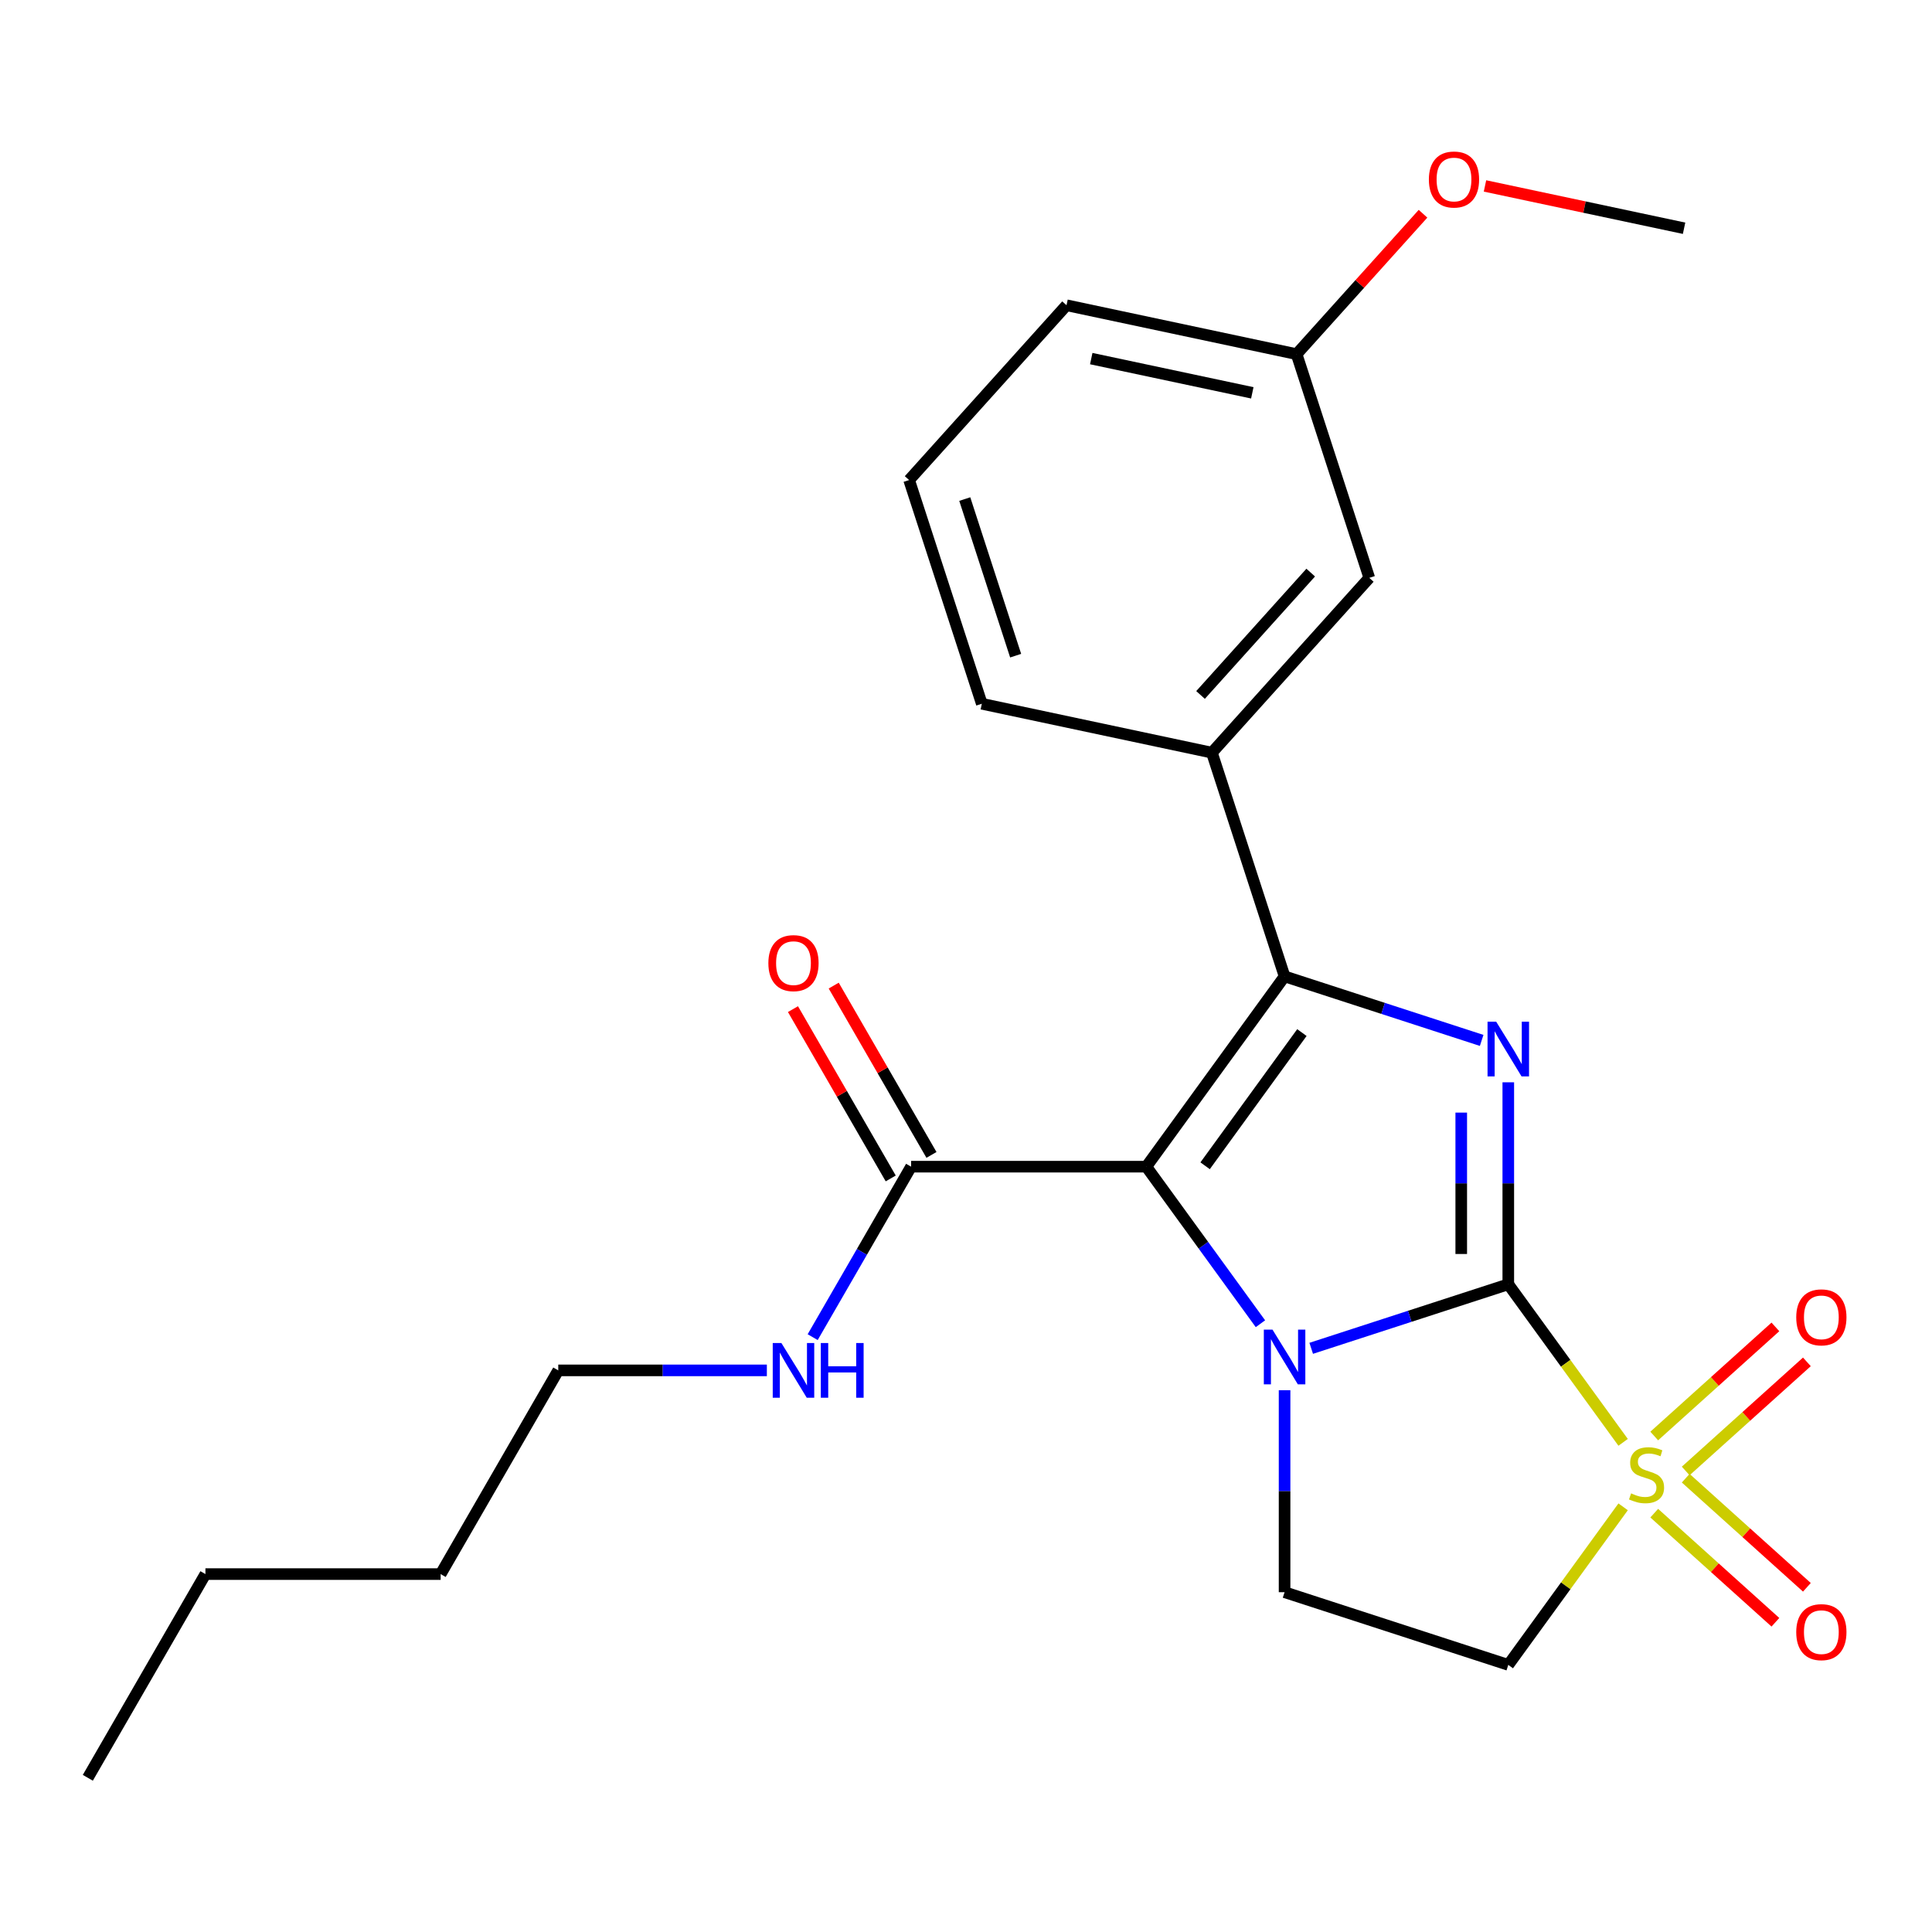 <?xml version='1.0' encoding='iso-8859-1'?>
<svg version='1.1' baseProfile='full'
              xmlns='http://www.w3.org/2000/svg'
                      xmlns:rdkit='http://www.rdkit.org/xml'
                      xmlns:xlink='http://www.w3.org/1999/xlink'
                  xml:space='preserve'
width='1000px' height='1000px' viewBox='0 0 1000 1000'>
<!-- END OF HEADER -->
<rect style='opacity:1.0;fill:#FFFFFF;stroke:none' width='1000' height='1000' x='0' y='0'> </rect>
<path class='bond-0' d='M 780.688,664.744 L 729.684,681.316' style='fill:none;fill-rule:evenodd;stroke:#000000;stroke-width:6px;stroke-linecap:butt;stroke-linejoin:miter;stroke-opacity:1' />
<path class='bond-0' d='M 729.684,681.316 L 678.68,697.888' style='fill:none;fill-rule:evenodd;stroke:#0000FF;stroke-width:6px;stroke-linecap:butt;stroke-linejoin:miter;stroke-opacity:1' />
<path class='bond-2' d='M 780.688,664.744 L 810.407,705.65' style='fill:none;fill-rule:evenodd;stroke:#000000;stroke-width:6px;stroke-linecap:butt;stroke-linejoin:miter;stroke-opacity:1' />
<path class='bond-2' d='M 810.407,705.65 L 840.127,746.555' style='fill:none;fill-rule:evenodd;stroke:#CCCC00;stroke-width:6px;stroke-linecap:butt;stroke-linejoin:miter;stroke-opacity:1' />
<path class='bond-4' d='M 780.688,664.744 L 780.688,612.47' style='fill:none;fill-rule:evenodd;stroke:#000000;stroke-width:6px;stroke-linecap:butt;stroke-linejoin:miter;stroke-opacity:1' />
<path class='bond-4' d='M 780.688,612.47 L 780.688,560.197' style='fill:none;fill-rule:evenodd;stroke:#0000FF;stroke-width:6px;stroke-linecap:butt;stroke-linejoin:miter;stroke-opacity:1' />
<path class='bond-4' d='M 756.337,649.062 L 756.337,612.47' style='fill:none;fill-rule:evenodd;stroke:#000000;stroke-width:6px;stroke-linecap:butt;stroke-linejoin:miter;stroke-opacity:1' />
<path class='bond-4' d='M 756.337,612.47 L 756.337,575.879' style='fill:none;fill-rule:evenodd;stroke:#0000FF;stroke-width:6px;stroke-linecap:butt;stroke-linejoin:miter;stroke-opacity:1' />
<path class='bond-1' d='M 652.397,685.163 L 622.865,644.516' style='fill:none;fill-rule:evenodd;stroke:#0000FF;stroke-width:6px;stroke-linecap:butt;stroke-linejoin:miter;stroke-opacity:1' />
<path class='bond-1' d='M 622.865,644.516 L 593.333,603.869' style='fill:none;fill-rule:evenodd;stroke:#000000;stroke-width:6px;stroke-linecap:butt;stroke-linejoin:miter;stroke-opacity:1' />
<path class='bond-7' d='M 664.896,719.571 L 664.896,771.844' style='fill:none;fill-rule:evenodd;stroke:#0000FF;stroke-width:6px;stroke-linecap:butt;stroke-linejoin:miter;stroke-opacity:1' />
<path class='bond-7' d='M 664.896,771.844 L 664.896,824.118' style='fill:none;fill-rule:evenodd;stroke:#000000;stroke-width:6px;stroke-linecap:butt;stroke-linejoin:miter;stroke-opacity:1' />
<path class='bond-6' d='M 593.333,603.869 L 471.582,603.869' style='fill:none;fill-rule:evenodd;stroke:#000000;stroke-width:6px;stroke-linecap:butt;stroke-linejoin:miter;stroke-opacity:1' />
<path class='bond-24' d='M 593.333,603.869 L 664.896,505.37' style='fill:none;fill-rule:evenodd;stroke:#000000;stroke-width:6px;stroke-linecap:butt;stroke-linejoin:miter;stroke-opacity:1' />
<path class='bond-24' d='M 623.767,603.406 L 673.861,534.458' style='fill:none;fill-rule:evenodd;stroke:#000000;stroke-width:6px;stroke-linecap:butt;stroke-linejoin:miter;stroke-opacity:1' />
<path class='bond-5' d='M 840.127,779.929 L 810.407,820.835' style='fill:none;fill-rule:evenodd;stroke:#CCCC00;stroke-width:6px;stroke-linecap:butt;stroke-linejoin:miter;stroke-opacity:1' />
<path class='bond-5' d='M 810.407,820.835 L 780.688,861.741' style='fill:none;fill-rule:evenodd;stroke:#000000;stroke-width:6px;stroke-linecap:butt;stroke-linejoin:miter;stroke-opacity:1' />
<path class='bond-9' d='M 872.521,761.374 L 903.881,733.138' style='fill:none;fill-rule:evenodd;stroke:#CCCC00;stroke-width:6px;stroke-linecap:butt;stroke-linejoin:miter;stroke-opacity:1' />
<path class='bond-9' d='M 903.881,733.138 L 935.24,704.902' style='fill:none;fill-rule:evenodd;stroke:#FF0000;stroke-width:6px;stroke-linecap:butt;stroke-linejoin:miter;stroke-opacity:1' />
<path class='bond-9' d='M 856.228,743.278 L 887.587,715.042' style='fill:none;fill-rule:evenodd;stroke:#CCCC00;stroke-width:6px;stroke-linecap:butt;stroke-linejoin:miter;stroke-opacity:1' />
<path class='bond-9' d='M 887.587,715.042 L 918.947,686.806' style='fill:none;fill-rule:evenodd;stroke:#FF0000;stroke-width:6px;stroke-linecap:butt;stroke-linejoin:miter;stroke-opacity:1' />
<path class='bond-10' d='M 856.228,783.206 L 887.587,811.443' style='fill:none;fill-rule:evenodd;stroke:#CCCC00;stroke-width:6px;stroke-linecap:butt;stroke-linejoin:miter;stroke-opacity:1' />
<path class='bond-10' d='M 887.587,811.443 L 918.947,839.679' style='fill:none;fill-rule:evenodd;stroke:#FF0000;stroke-width:6px;stroke-linecap:butt;stroke-linejoin:miter;stroke-opacity:1' />
<path class='bond-10' d='M 872.521,765.111 L 903.881,793.347' style='fill:none;fill-rule:evenodd;stroke:#CCCC00;stroke-width:6px;stroke-linecap:butt;stroke-linejoin:miter;stroke-opacity:1' />
<path class='bond-10' d='M 903.881,793.347 L 935.24,821.583' style='fill:none;fill-rule:evenodd;stroke:#FF0000;stroke-width:6px;stroke-linecap:butt;stroke-linejoin:miter;stroke-opacity:1' />
<path class='bond-3' d='M 664.896,505.37 L 715.9,521.942' style='fill:none;fill-rule:evenodd;stroke:#000000;stroke-width:6px;stroke-linecap:butt;stroke-linejoin:miter;stroke-opacity:1' />
<path class='bond-3' d='M 715.9,521.942 L 766.904,538.515' style='fill:none;fill-rule:evenodd;stroke:#0000FF;stroke-width:6px;stroke-linecap:butt;stroke-linejoin:miter;stroke-opacity:1' />
<path class='bond-8' d='M 664.896,505.37 L 627.273,389.578' style='fill:none;fill-rule:evenodd;stroke:#000000;stroke-width:6px;stroke-linecap:butt;stroke-linejoin:miter;stroke-opacity:1' />
<path class='bond-25' d='M 780.688,861.741 L 664.896,824.118' style='fill:none;fill-rule:evenodd;stroke:#000000;stroke-width:6px;stroke-linecap:butt;stroke-linejoin:miter;stroke-opacity:1' />
<path class='bond-12' d='M 482.126,597.781 L 456.828,553.963' style='fill:none;fill-rule:evenodd;stroke:#000000;stroke-width:6px;stroke-linecap:butt;stroke-linejoin:miter;stroke-opacity:1' />
<path class='bond-12' d='M 456.828,553.963 L 431.53,510.146' style='fill:none;fill-rule:evenodd;stroke:#FF0000;stroke-width:6px;stroke-linecap:butt;stroke-linejoin:miter;stroke-opacity:1' />
<path class='bond-12' d='M 461.038,609.956 L 435.74,566.138' style='fill:none;fill-rule:evenodd;stroke:#000000;stroke-width:6px;stroke-linecap:butt;stroke-linejoin:miter;stroke-opacity:1' />
<path class='bond-12' d='M 435.74,566.138 L 410.442,522.321' style='fill:none;fill-rule:evenodd;stroke:#FF0000;stroke-width:6px;stroke-linecap:butt;stroke-linejoin:miter;stroke-opacity:1' />
<path class='bond-13' d='M 471.582,603.869 L 446.111,647.986' style='fill:none;fill-rule:evenodd;stroke:#000000;stroke-width:6px;stroke-linecap:butt;stroke-linejoin:miter;stroke-opacity:1' />
<path class='bond-13' d='M 446.111,647.986 L 420.639,692.104' style='fill:none;fill-rule:evenodd;stroke:#0000FF;stroke-width:6px;stroke-linecap:butt;stroke-linejoin:miter;stroke-opacity:1' />
<path class='bond-11' d='M 627.273,389.578 L 708.74,299.1' style='fill:none;fill-rule:evenodd;stroke:#000000;stroke-width:6px;stroke-linecap:butt;stroke-linejoin:miter;stroke-opacity:1' />
<path class='bond-11' d='M 621.397,359.713 L 678.424,296.378' style='fill:none;fill-rule:evenodd;stroke:#000000;stroke-width:6px;stroke-linecap:butt;stroke-linejoin:miter;stroke-opacity:1' />
<path class='bond-15' d='M 627.273,389.578 L 508.183,364.265' style='fill:none;fill-rule:evenodd;stroke:#000000;stroke-width:6px;stroke-linecap:butt;stroke-linejoin:miter;stroke-opacity:1' />
<path class='bond-14' d='M 708.74,299.1 L 671.117,183.308' style='fill:none;fill-rule:evenodd;stroke:#000000;stroke-width:6px;stroke-linecap:butt;stroke-linejoin:miter;stroke-opacity:1' />
<path class='bond-18' d='M 396.923,709.308 L 342.939,709.308' style='fill:none;fill-rule:evenodd;stroke:#0000FF;stroke-width:6px;stroke-linecap:butt;stroke-linejoin:miter;stroke-opacity:1' />
<path class='bond-18' d='M 342.939,709.308 L 288.956,709.308' style='fill:none;fill-rule:evenodd;stroke:#000000;stroke-width:6px;stroke-linecap:butt;stroke-linejoin:miter;stroke-opacity:1' />
<path class='bond-16' d='M 671.117,183.308 L 703.835,146.971' style='fill:none;fill-rule:evenodd;stroke:#000000;stroke-width:6px;stroke-linecap:butt;stroke-linejoin:miter;stroke-opacity:1' />
<path class='bond-16' d='M 703.835,146.971 L 736.553,110.634' style='fill:none;fill-rule:evenodd;stroke:#FF0000;stroke-width:6px;stroke-linecap:butt;stroke-linejoin:miter;stroke-opacity:1' />
<path class='bond-26' d='M 671.117,183.308 L 552.027,157.995' style='fill:none;fill-rule:evenodd;stroke:#000000;stroke-width:6px;stroke-linecap:butt;stroke-linejoin:miter;stroke-opacity:1' />
<path class='bond-26' d='M 648.191,203.329 L 564.828,185.61' style='fill:none;fill-rule:evenodd;stroke:#000000;stroke-width:6px;stroke-linecap:butt;stroke-linejoin:miter;stroke-opacity:1' />
<path class='bond-17' d='M 508.183,364.265 L 470.56,248.473' style='fill:none;fill-rule:evenodd;stroke:#000000;stroke-width:6px;stroke-linecap:butt;stroke-linejoin:miter;stroke-opacity:1' />
<path class='bond-17' d='M 525.698,339.372 L 499.361,258.317' style='fill:none;fill-rule:evenodd;stroke:#000000;stroke-width:6px;stroke-linecap:butt;stroke-linejoin:miter;stroke-opacity:1' />
<path class='bond-20' d='M 768.628,96.24 L 820.151,107.192' style='fill:none;fill-rule:evenodd;stroke:#FF0000;stroke-width:6px;stroke-linecap:butt;stroke-linejoin:miter;stroke-opacity:1' />
<path class='bond-20' d='M 820.151,107.192 L 871.674,118.143' style='fill:none;fill-rule:evenodd;stroke:#000000;stroke-width:6px;stroke-linecap:butt;stroke-linejoin:miter;stroke-opacity:1' />
<path class='bond-19' d='M 470.56,248.473 L 552.027,157.995' style='fill:none;fill-rule:evenodd;stroke:#000000;stroke-width:6px;stroke-linecap:butt;stroke-linejoin:miter;stroke-opacity:1' />
<path class='bond-21' d='M 288.956,709.308 L 228.081,814.747' style='fill:none;fill-rule:evenodd;stroke:#000000;stroke-width:6px;stroke-linecap:butt;stroke-linejoin:miter;stroke-opacity:1' />
<path class='bond-22' d='M 228.081,814.747 L 106.33,814.747' style='fill:none;fill-rule:evenodd;stroke:#000000;stroke-width:6px;stroke-linecap:butt;stroke-linejoin:miter;stroke-opacity:1' />
<path class='bond-23' d='M 106.33,814.747 L 45.455,920.186' style='fill:none;fill-rule:evenodd;stroke:#000000;stroke-width:6px;stroke-linecap:butt;stroke-linejoin:miter;stroke-opacity:1' />
<path  class='atom-1' d='M 658.636 688.207
L 667.916 703.207
Q 668.836 704.687, 670.316 707.367
Q 671.796 710.047, 671.876 710.207
L 671.876 688.207
L 675.636 688.207
L 675.636 716.527
L 671.756 716.527
L 661.796 700.127
Q 660.636 698.207, 659.396 696.007
Q 658.196 693.807, 657.836 693.127
L 657.836 716.527
L 654.156 716.527
L 654.156 688.207
L 658.636 688.207
' fill='#0000FF'/>
<path  class='atom-3' d='M 844.251 772.962
Q 844.571 773.082, 845.891 773.642
Q 847.211 774.202, 848.651 774.562
Q 850.131 774.882, 851.571 774.882
Q 854.251 774.882, 855.811 773.602
Q 857.371 772.282, 857.371 770.002
Q 857.371 768.442, 856.571 767.482
Q 855.811 766.522, 854.611 766.002
Q 853.411 765.482, 851.411 764.882
Q 848.891 764.122, 847.371 763.402
Q 845.891 762.682, 844.811 761.162
Q 843.771 759.642, 843.771 757.082
Q 843.771 753.522, 846.171 751.322
Q 848.611 749.122, 853.411 749.122
Q 856.691 749.122, 860.411 750.682
L 859.491 753.762
Q 856.091 752.362, 853.531 752.362
Q 850.771 752.362, 849.251 753.522
Q 847.731 754.642, 847.771 756.602
Q 847.771 758.122, 848.531 759.042
Q 849.331 759.962, 850.451 760.482
Q 851.611 761.002, 853.531 761.602
Q 856.091 762.402, 857.611 763.202
Q 859.131 764.002, 860.211 765.642
Q 861.331 767.242, 861.331 770.002
Q 861.331 773.922, 858.691 776.042
Q 856.091 778.122, 851.731 778.122
Q 849.211 778.122, 847.291 777.562
Q 845.411 777.042, 843.171 776.122
L 844.251 772.962
' fill='#CCCC00'/>
<path  class='atom-5' d='M 774.428 528.833
L 783.708 543.833
Q 784.628 545.313, 786.108 547.993
Q 787.588 550.673, 787.668 550.833
L 787.668 528.833
L 791.428 528.833
L 791.428 557.153
L 787.548 557.153
L 777.588 540.753
Q 776.428 538.833, 775.188 536.633
Q 773.988 534.433, 773.628 533.753
L 773.628 557.153
L 769.948 557.153
L 769.948 528.833
L 774.428 528.833
' fill='#0000FF'/>
<path  class='atom-10' d='M 929.729 681.855
Q 929.729 675.055, 933.089 671.255
Q 936.449 667.455, 942.729 667.455
Q 949.009 667.455, 952.369 671.255
Q 955.729 675.055, 955.729 681.855
Q 955.729 688.735, 952.329 692.655
Q 948.929 696.535, 942.729 696.535
Q 936.489 696.535, 933.089 692.655
Q 929.729 688.775, 929.729 681.855
M 942.729 693.335
Q 947.049 693.335, 949.369 690.455
Q 951.729 687.535, 951.729 681.855
Q 951.729 676.295, 949.369 673.495
Q 947.049 670.655, 942.729 670.655
Q 938.409 670.655, 936.049 673.455
Q 933.729 676.255, 933.729 681.855
Q 933.729 687.575, 936.049 690.455
Q 938.409 693.335, 942.729 693.335
' fill='#FF0000'/>
<path  class='atom-11' d='M 929.729 844.789
Q 929.729 837.989, 933.089 834.189
Q 936.449 830.389, 942.729 830.389
Q 949.009 830.389, 952.369 834.189
Q 955.729 837.989, 955.729 844.789
Q 955.729 851.669, 952.329 855.589
Q 948.929 859.469, 942.729 859.469
Q 936.489 859.469, 933.089 855.589
Q 929.729 851.709, 929.729 844.789
M 942.729 856.269
Q 947.049 856.269, 949.369 853.389
Q 951.729 850.469, 951.729 844.789
Q 951.729 839.229, 949.369 836.429
Q 947.049 833.589, 942.729 833.589
Q 938.409 833.589, 936.049 836.389
Q 933.729 839.189, 933.729 844.789
Q 933.729 850.509, 936.049 853.389
Q 938.409 856.269, 942.729 856.269
' fill='#FF0000'/>
<path  class='atom-13' d='M 397.707 498.509
Q 397.707 491.709, 401.067 487.909
Q 404.427 484.109, 410.707 484.109
Q 416.987 484.109, 420.347 487.909
Q 423.707 491.709, 423.707 498.509
Q 423.707 505.389, 420.307 509.309
Q 416.907 513.189, 410.707 513.189
Q 404.467 513.189, 401.067 509.309
Q 397.707 505.429, 397.707 498.509
M 410.707 509.989
Q 415.027 509.989, 417.347 507.109
Q 419.707 504.189, 419.707 498.509
Q 419.707 492.949, 417.347 490.149
Q 415.027 487.309, 410.707 487.309
Q 406.387 487.309, 404.027 490.109
Q 401.707 492.909, 401.707 498.509
Q 401.707 504.229, 404.027 507.109
Q 406.387 509.989, 410.707 509.989
' fill='#FF0000'/>
<path  class='atom-14' d='M 404.447 695.148
L 413.727 710.148
Q 414.647 711.628, 416.127 714.308
Q 417.607 716.988, 417.687 717.148
L 417.687 695.148
L 421.447 695.148
L 421.447 723.468
L 417.567 723.468
L 407.607 707.068
Q 406.447 705.148, 405.207 702.948
Q 404.007 700.748, 403.647 700.068
L 403.647 723.468
L 399.967 723.468
L 399.967 695.148
L 404.447 695.148
' fill='#0000FF'/>
<path  class='atom-14' d='M 424.847 695.148
L 428.687 695.148
L 428.687 707.188
L 443.167 707.188
L 443.167 695.148
L 447.007 695.148
L 447.007 723.468
L 443.167 723.468
L 443.167 710.388
L 428.687 710.388
L 428.687 723.468
L 424.847 723.468
L 424.847 695.148
' fill='#0000FF'/>
<path  class='atom-17' d='M 739.584 92.91
Q 739.584 86.11, 742.944 82.31
Q 746.304 78.51, 752.584 78.51
Q 758.864 78.51, 762.224 82.31
Q 765.584 86.11, 765.584 92.91
Q 765.584 99.79, 762.184 103.71
Q 758.784 107.59, 752.584 107.59
Q 746.344 107.59, 742.944 103.71
Q 739.584 99.83, 739.584 92.91
M 752.584 104.39
Q 756.904 104.39, 759.224 101.51
Q 761.584 98.59, 761.584 92.91
Q 761.584 87.35, 759.224 84.55
Q 756.904 81.71, 752.584 81.71
Q 748.264 81.71, 745.904 84.51
Q 743.584 87.31, 743.584 92.91
Q 743.584 98.63, 745.904 101.51
Q 748.264 104.39, 752.584 104.39
' fill='#FF0000'/>
</svg>
